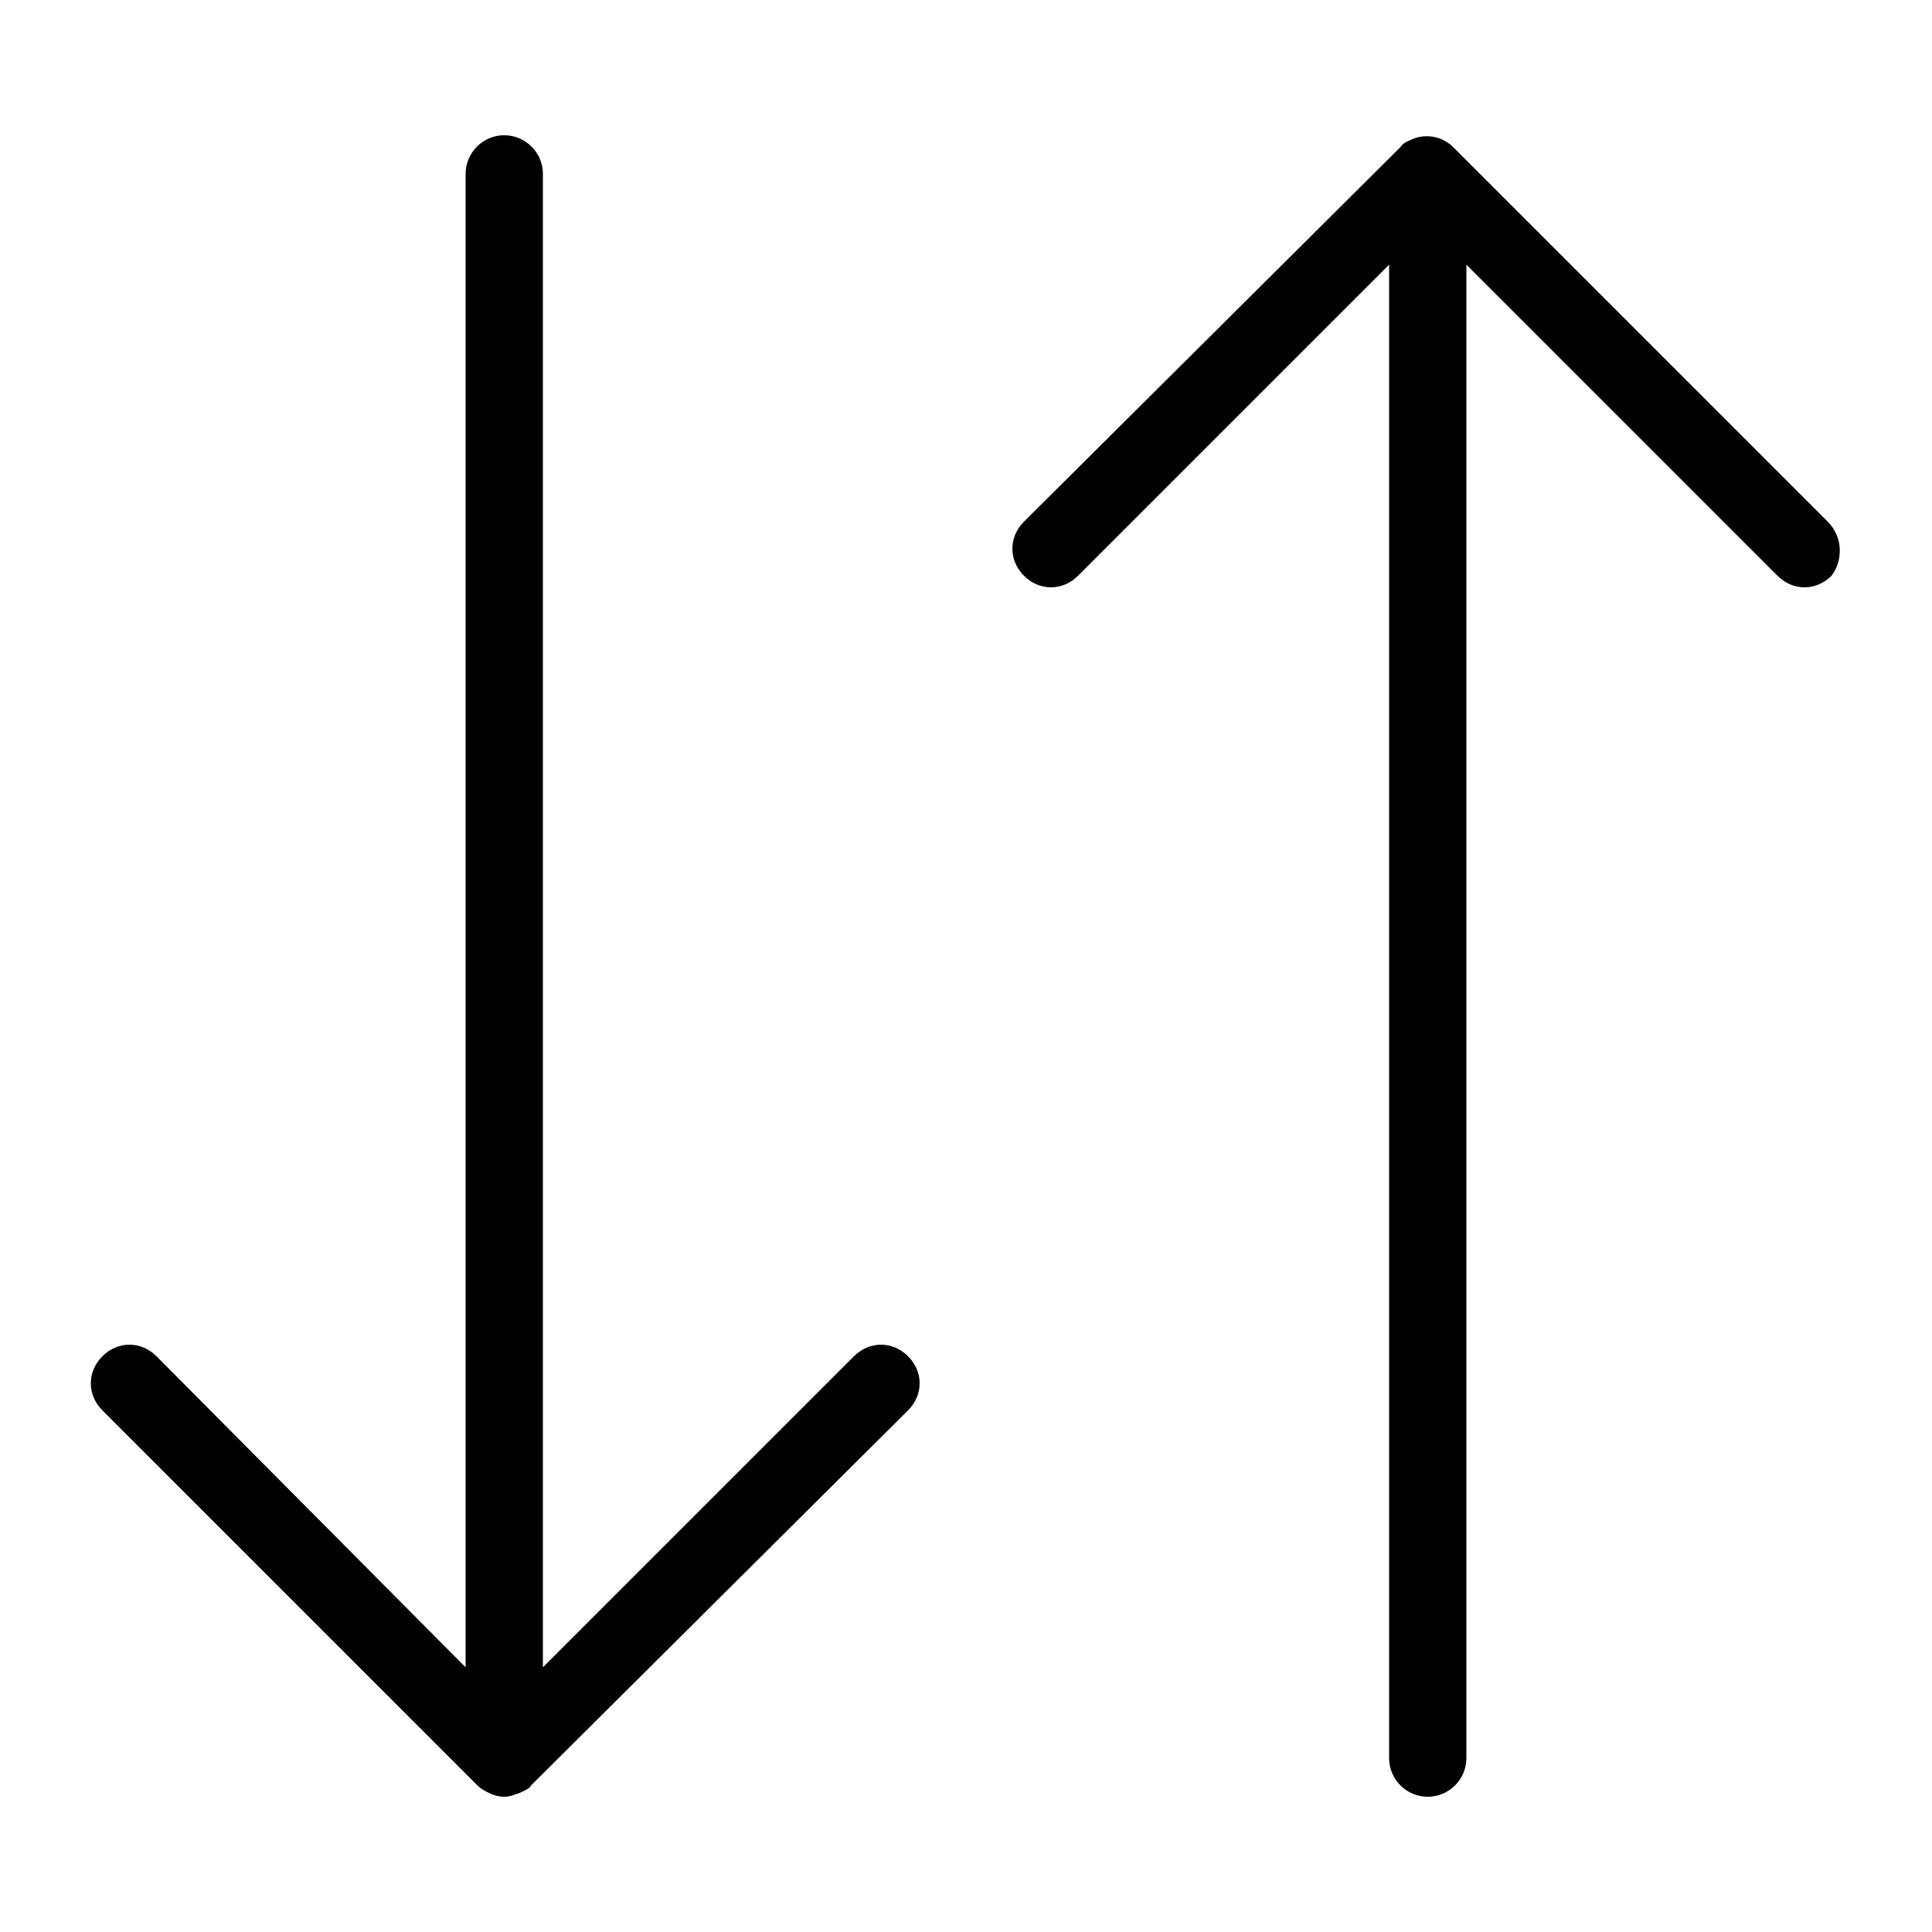 <svg xmlns="http://www.w3.org/2000/svg" viewBox="0 0 100 100"><style></style><g id="_x30_38_535"><path d="M44.2 70.2L28.1 86.3V9c0-1.1-.9-2-2-2s-2 .9-2 2v77.3l-16-16.1c-.8-.8-2-.8-2.8 0-.8.8-.8 2 0 2.8l19.4 19.4c.2.2.4.3.6.4.2.1.5.2.8.2s.5-.1.8-.2c.2-.1.5-.2.6-.4L47 73c.8-.8.8-2 0-2.8-.8-.8-2-.8-2.8 0zM94.6 27L75.2 7.6c-.2-.2-.4-.3-.6-.4-.5-.2-1-.2-1.5 0-.2.1-.5.2-.6.4L53 27c-.8.8-.8 2 0 2.8s2 .8 2.8 0l16.1-16.1V91c0 1.1.9 2 2 2s2-.9 2-2V13.7L92 29.8c.4.4.9.6 1.4.6s1-.2 1.4-.6c.6-.8.6-2-.2-2.8z"/></g></svg>